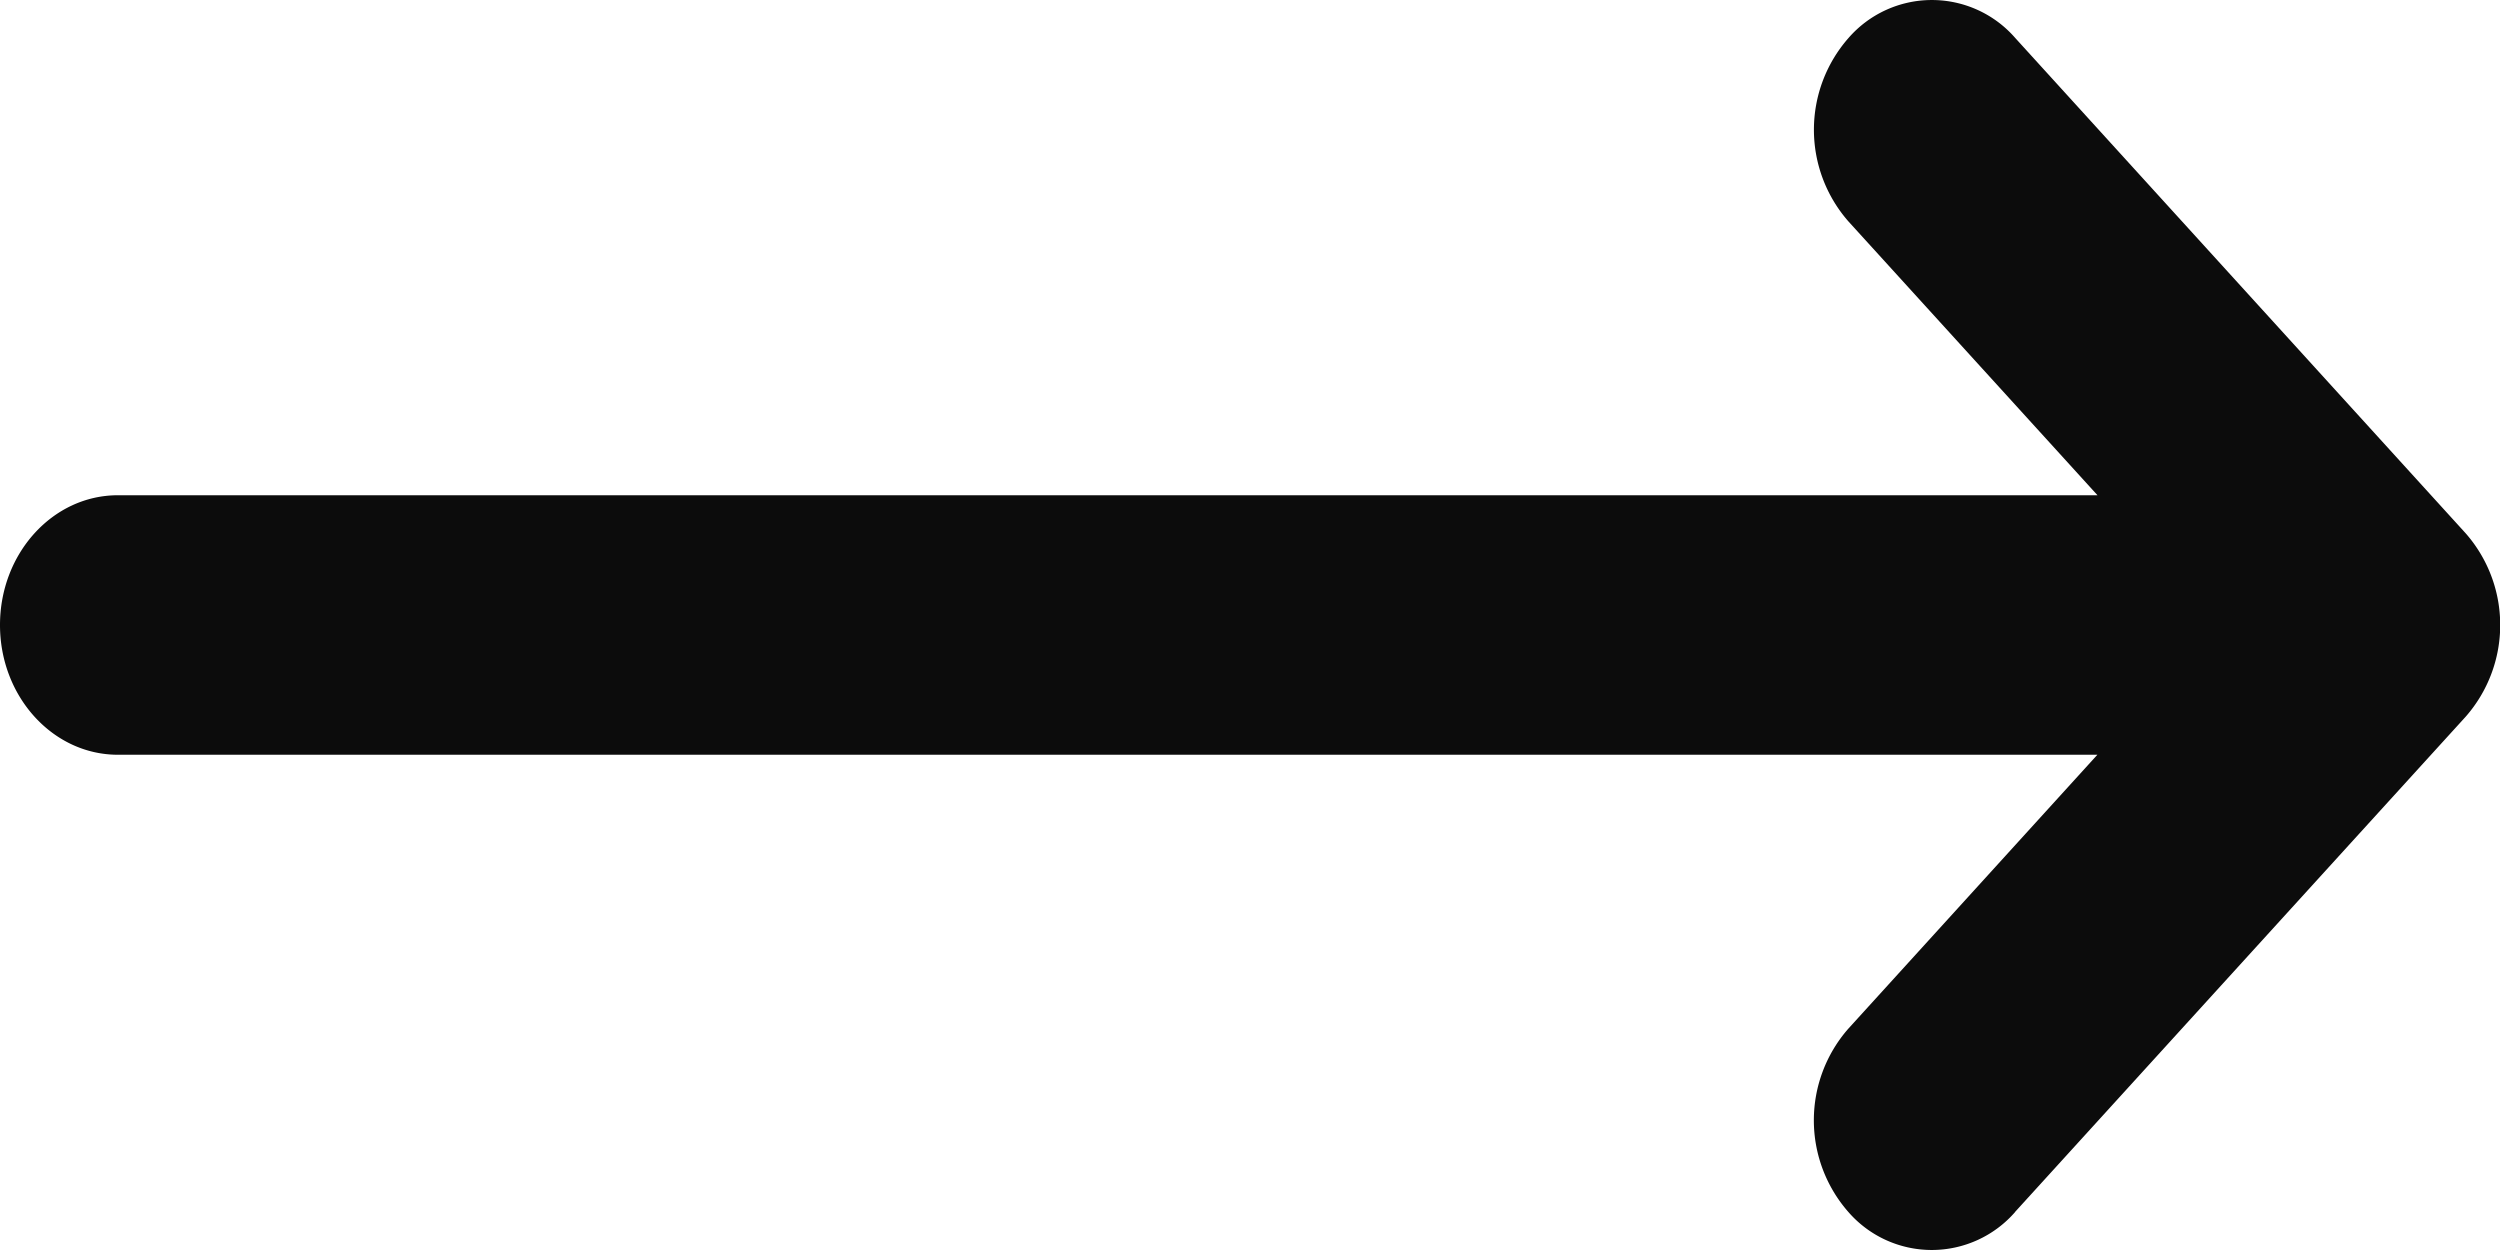 <svg width="20" height="10" fill="none" xmlns="http://www.w3.org/2000/svg"><path d="M16.121 9.696a.884.884 0 01-1.334 0 1.112 1.112 0 010-1.467l1.992-2.191H.943C.423 6.038 0 5.573 0 5s.422-1.038.943-1.038H16.78l-1.992-2.19a1.112 1.112 0 010-1.468.884.884 0 011.334 0l3.603 3.962a1.112 1.112 0 010 1.468L16.12 9.696z" fill="#0C0C0C"/></svg>